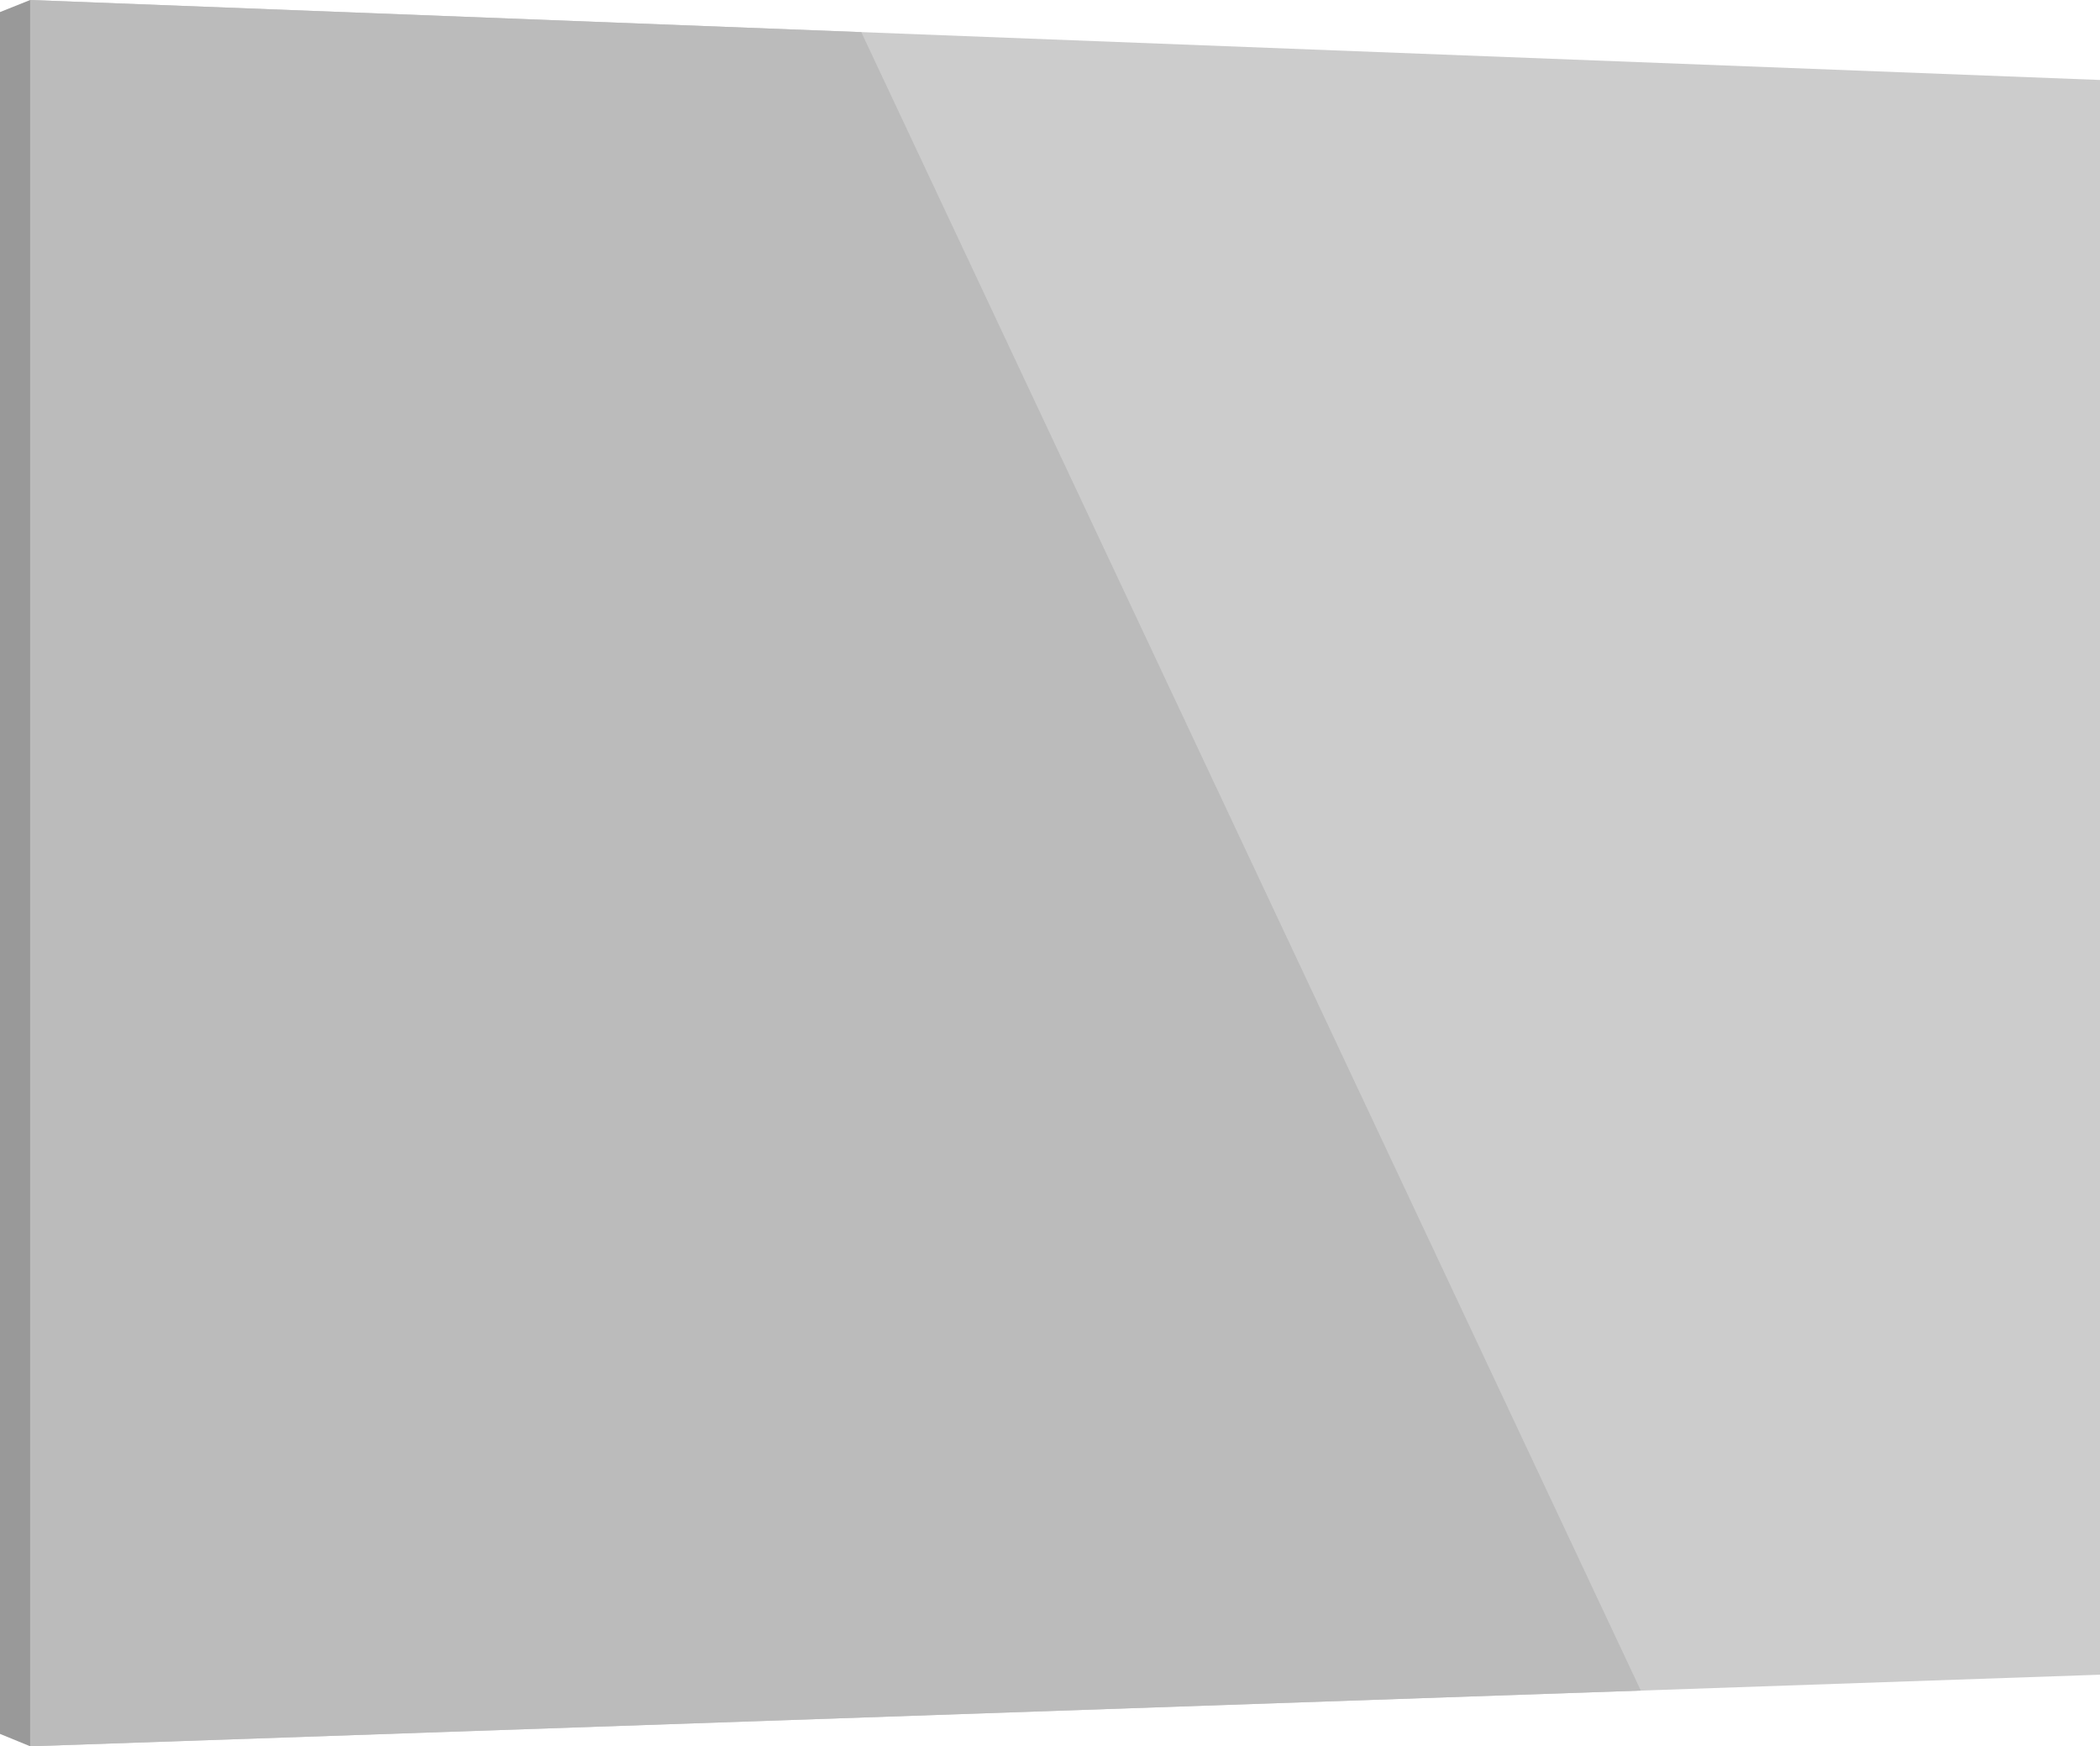 <svg id="Layer_1" data-name="Layer 1" xmlns="http://www.w3.org/2000/svg" viewBox="0 0 120.23 100"><defs><style>.cls-1{fill:#ccc;}.cls-2{fill:#999;}.cls-3{fill:#bbb;}</style></defs><title>product-icon-metalprint</title><polygon class="cls-1" points="1.73 100 120.23 95.9 120.23 4.58 1.73 0 1.73 100"/><polygon class="cls-2" points="0 99.29 0 0.69 1.73 0 1.73 100 0 99.29"/><polygon class="cls-3" points="1.73 0 49.31 1.84 93.94 96.81 1.73 100 1.73 0"/></svg>